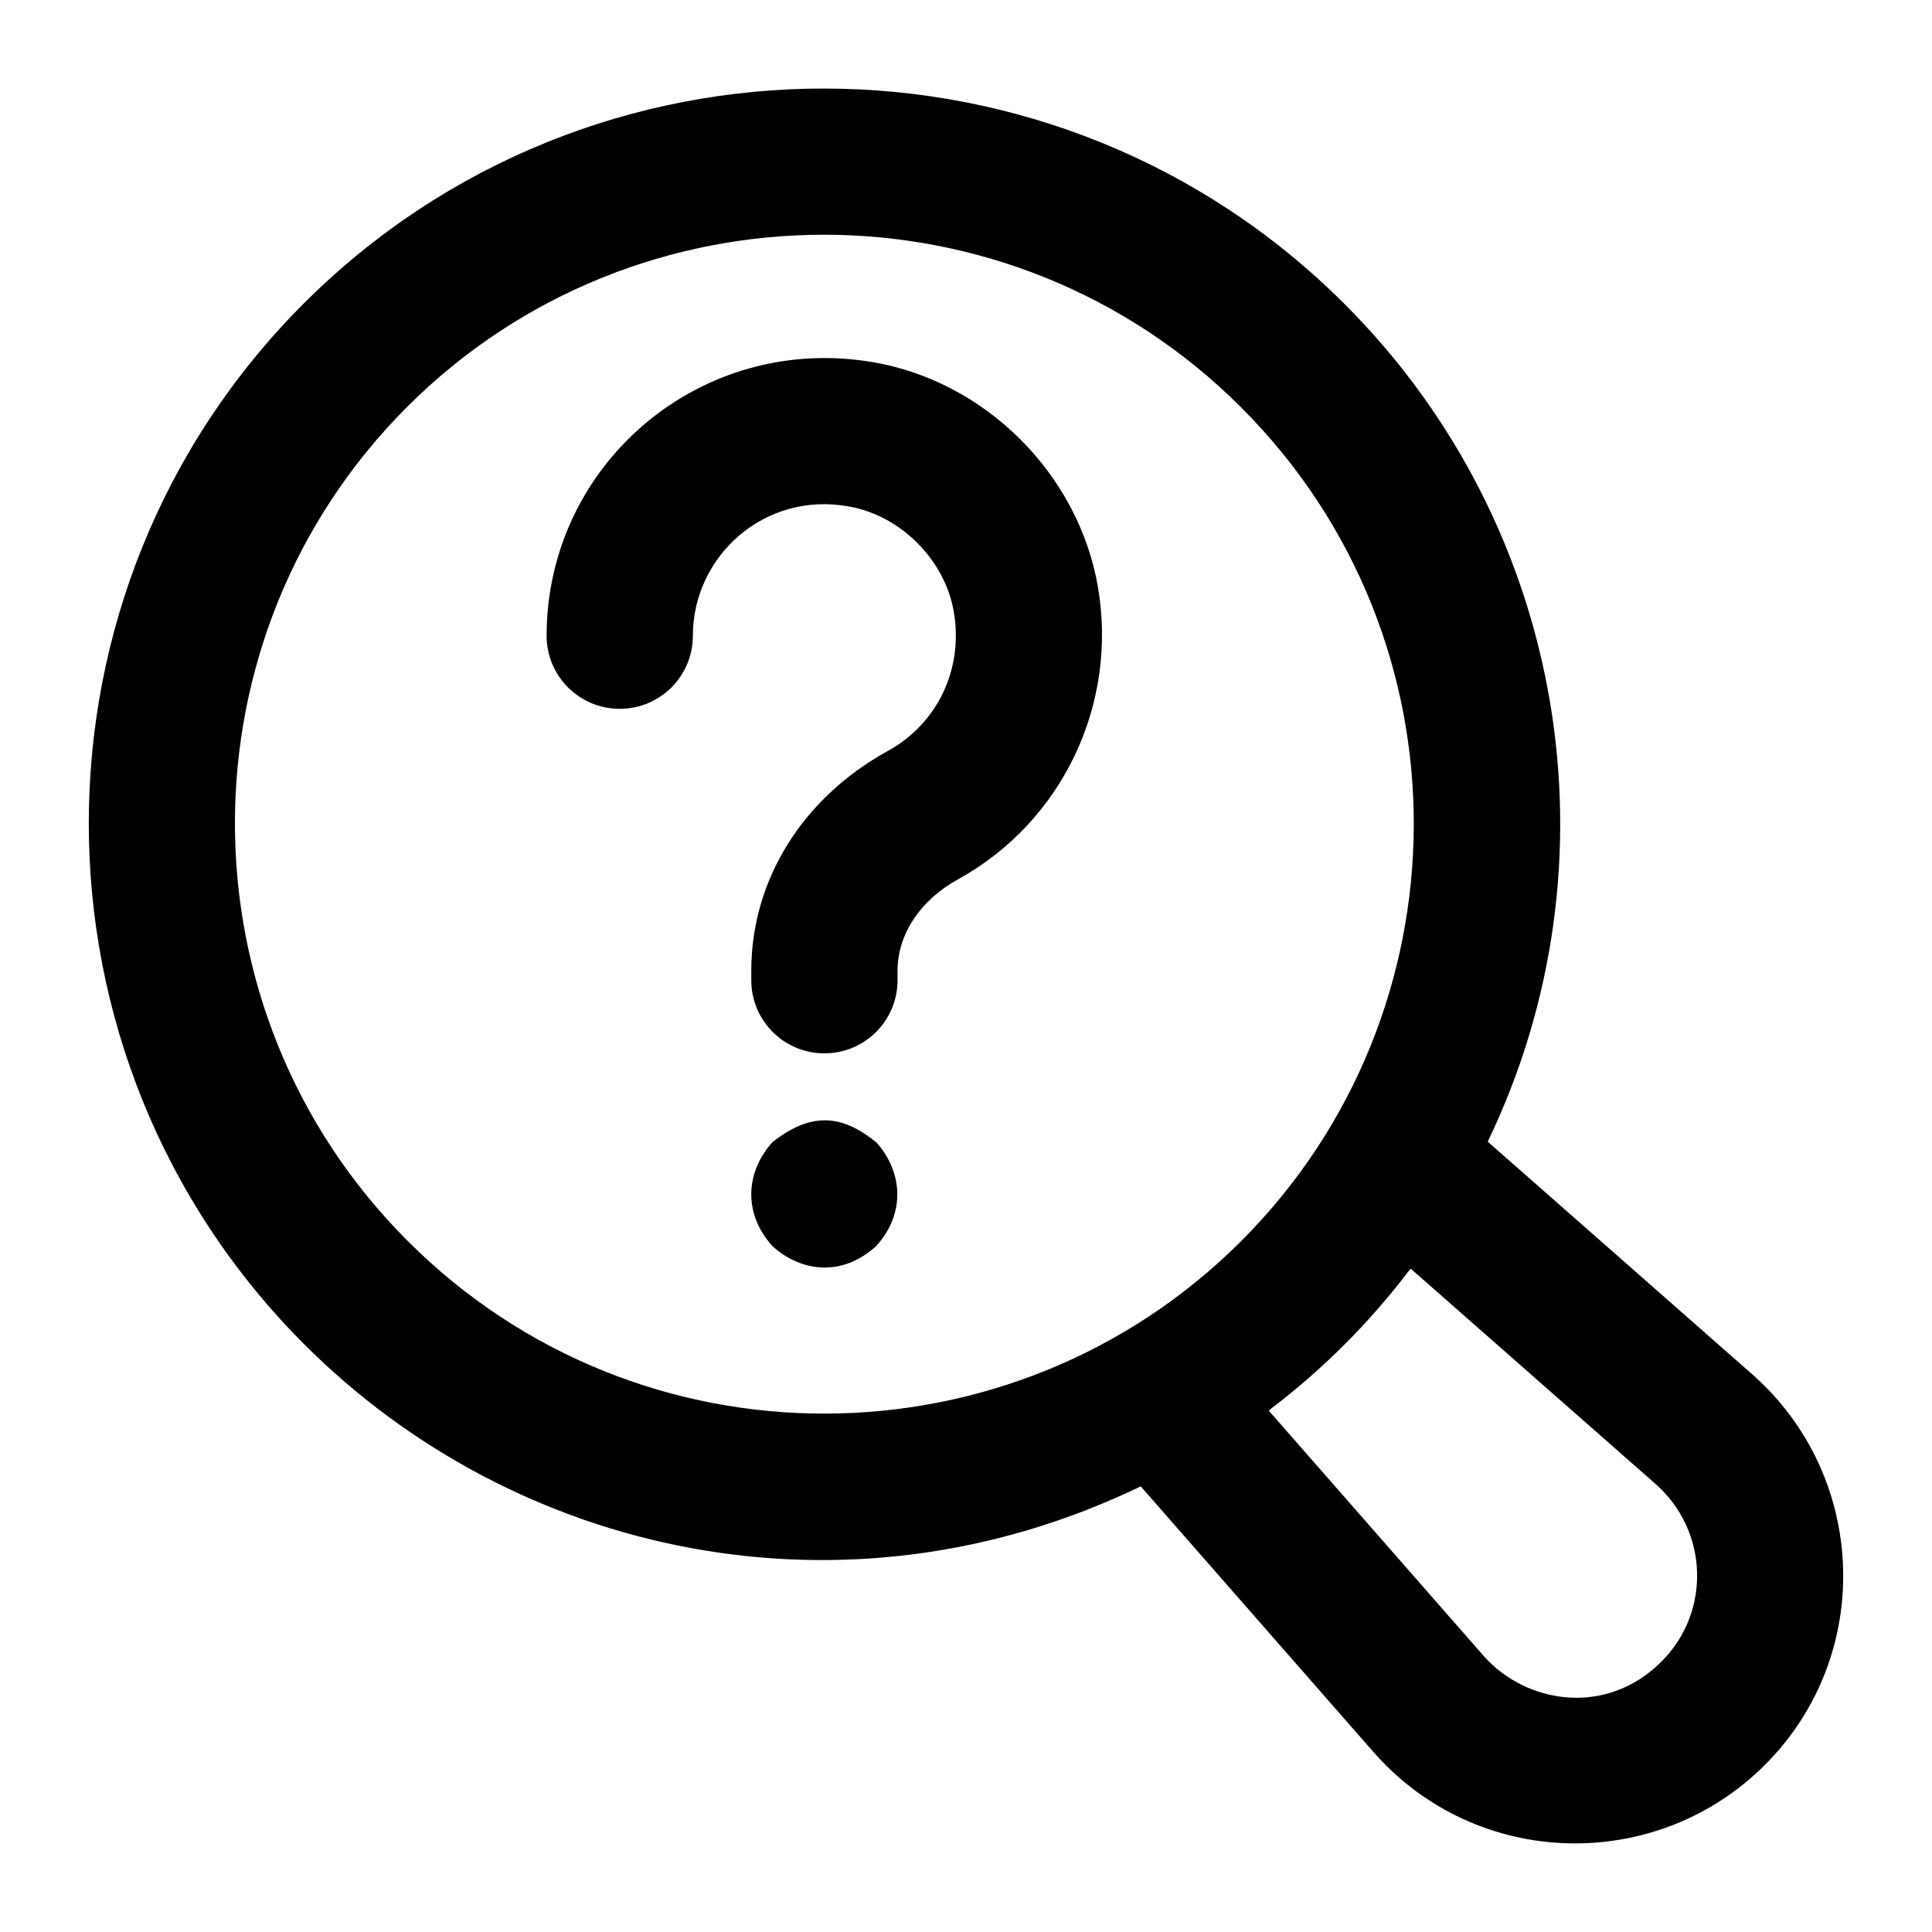 <?xml version="1.0" encoding="UTF-8"?>
<!-- Uploaded to: ICON Repo, www.svgrepo.com, Generator: ICON Repo Mixer Tools -->
<svg fill="#000000" width="800px" height="800px" version="1.1" viewBox="144 144 512 512" xmlns="http://www.w3.org/2000/svg">
 <g>
  <path d="m538.26 446.55c35.598-73.84 21.027-163.05-37.926-221.97-76.074-76.07-199.81-76.184-275.84-0.152-76.016 76.016-75.938 199.75 0.152 275.84 55.918 55.945 143.3 75.438 221.66 37.633l61.672 70.398c27.262 31.09 74.887 32.277 103.77 3.387 29.082-29.082 27.234-76.633-3.539-103.62zm-286.22 26.32c-60.988-60.988-61.043-160.14-0.148-221.04 60.617-60.617 159.79-61.098 221.04 0.152 61.555 61.555 60.398 160.51 0 220.91-60.59 60.582-159.53 61.363-220.89-0.023zm332.31 111.42c-14.781 14.824-36.117 11.133-47.23-1.531l-56.883-64.926c0.18-0.137 0.332-0.309 0.512-0.445 6.805-5.18 13.355-10.867 19.586-17.098 6.254-6.254 11.961-12.84 17.137-19.637 0.117-0.152 0.273-0.289 0.387-0.441l64.793 56.977 0.02 0.02c14.125 12.406 14.82 33.941 1.68 47.082z"/>
  <path d="m375.64 240.03c-45.969-8.004-86.781 27.031-86.781 72.438 0 10.711 8.668 19.379 19.379 19.379 10.711 0 19.379-8.668 19.379-19.379 0-21.164 19.098-38.34 41.328-34.25 13.699 2.383 25.395 14.078 27.797 27.777 2.668 15.156-4.199 29.711-17.484 37.031-22.652 12.469-36.16 34.25-36.16 58.246v2.496c0 10.711 8.668 19.379 19.379 19.379 10.711 0 19.379-8.668 19.379-19.379v-2.496c0-9.668 6.016-18.754 16.121-24.297 27.57-15.234 42.426-46.438 36.938-77.699-5.227-29.672-29.602-54.043-59.273-59.246z"/>
  <path d="m376.2 446.7c-8.652-6.957-16.762-8.477-27.516 0-7.281 8.152-7.621 19.062 0 27.516 7.731 6.981 18.527 8.191 27.516 0 7.734-8.484 7.176-19.566 0-27.516z"/>
 </g>
</svg>
